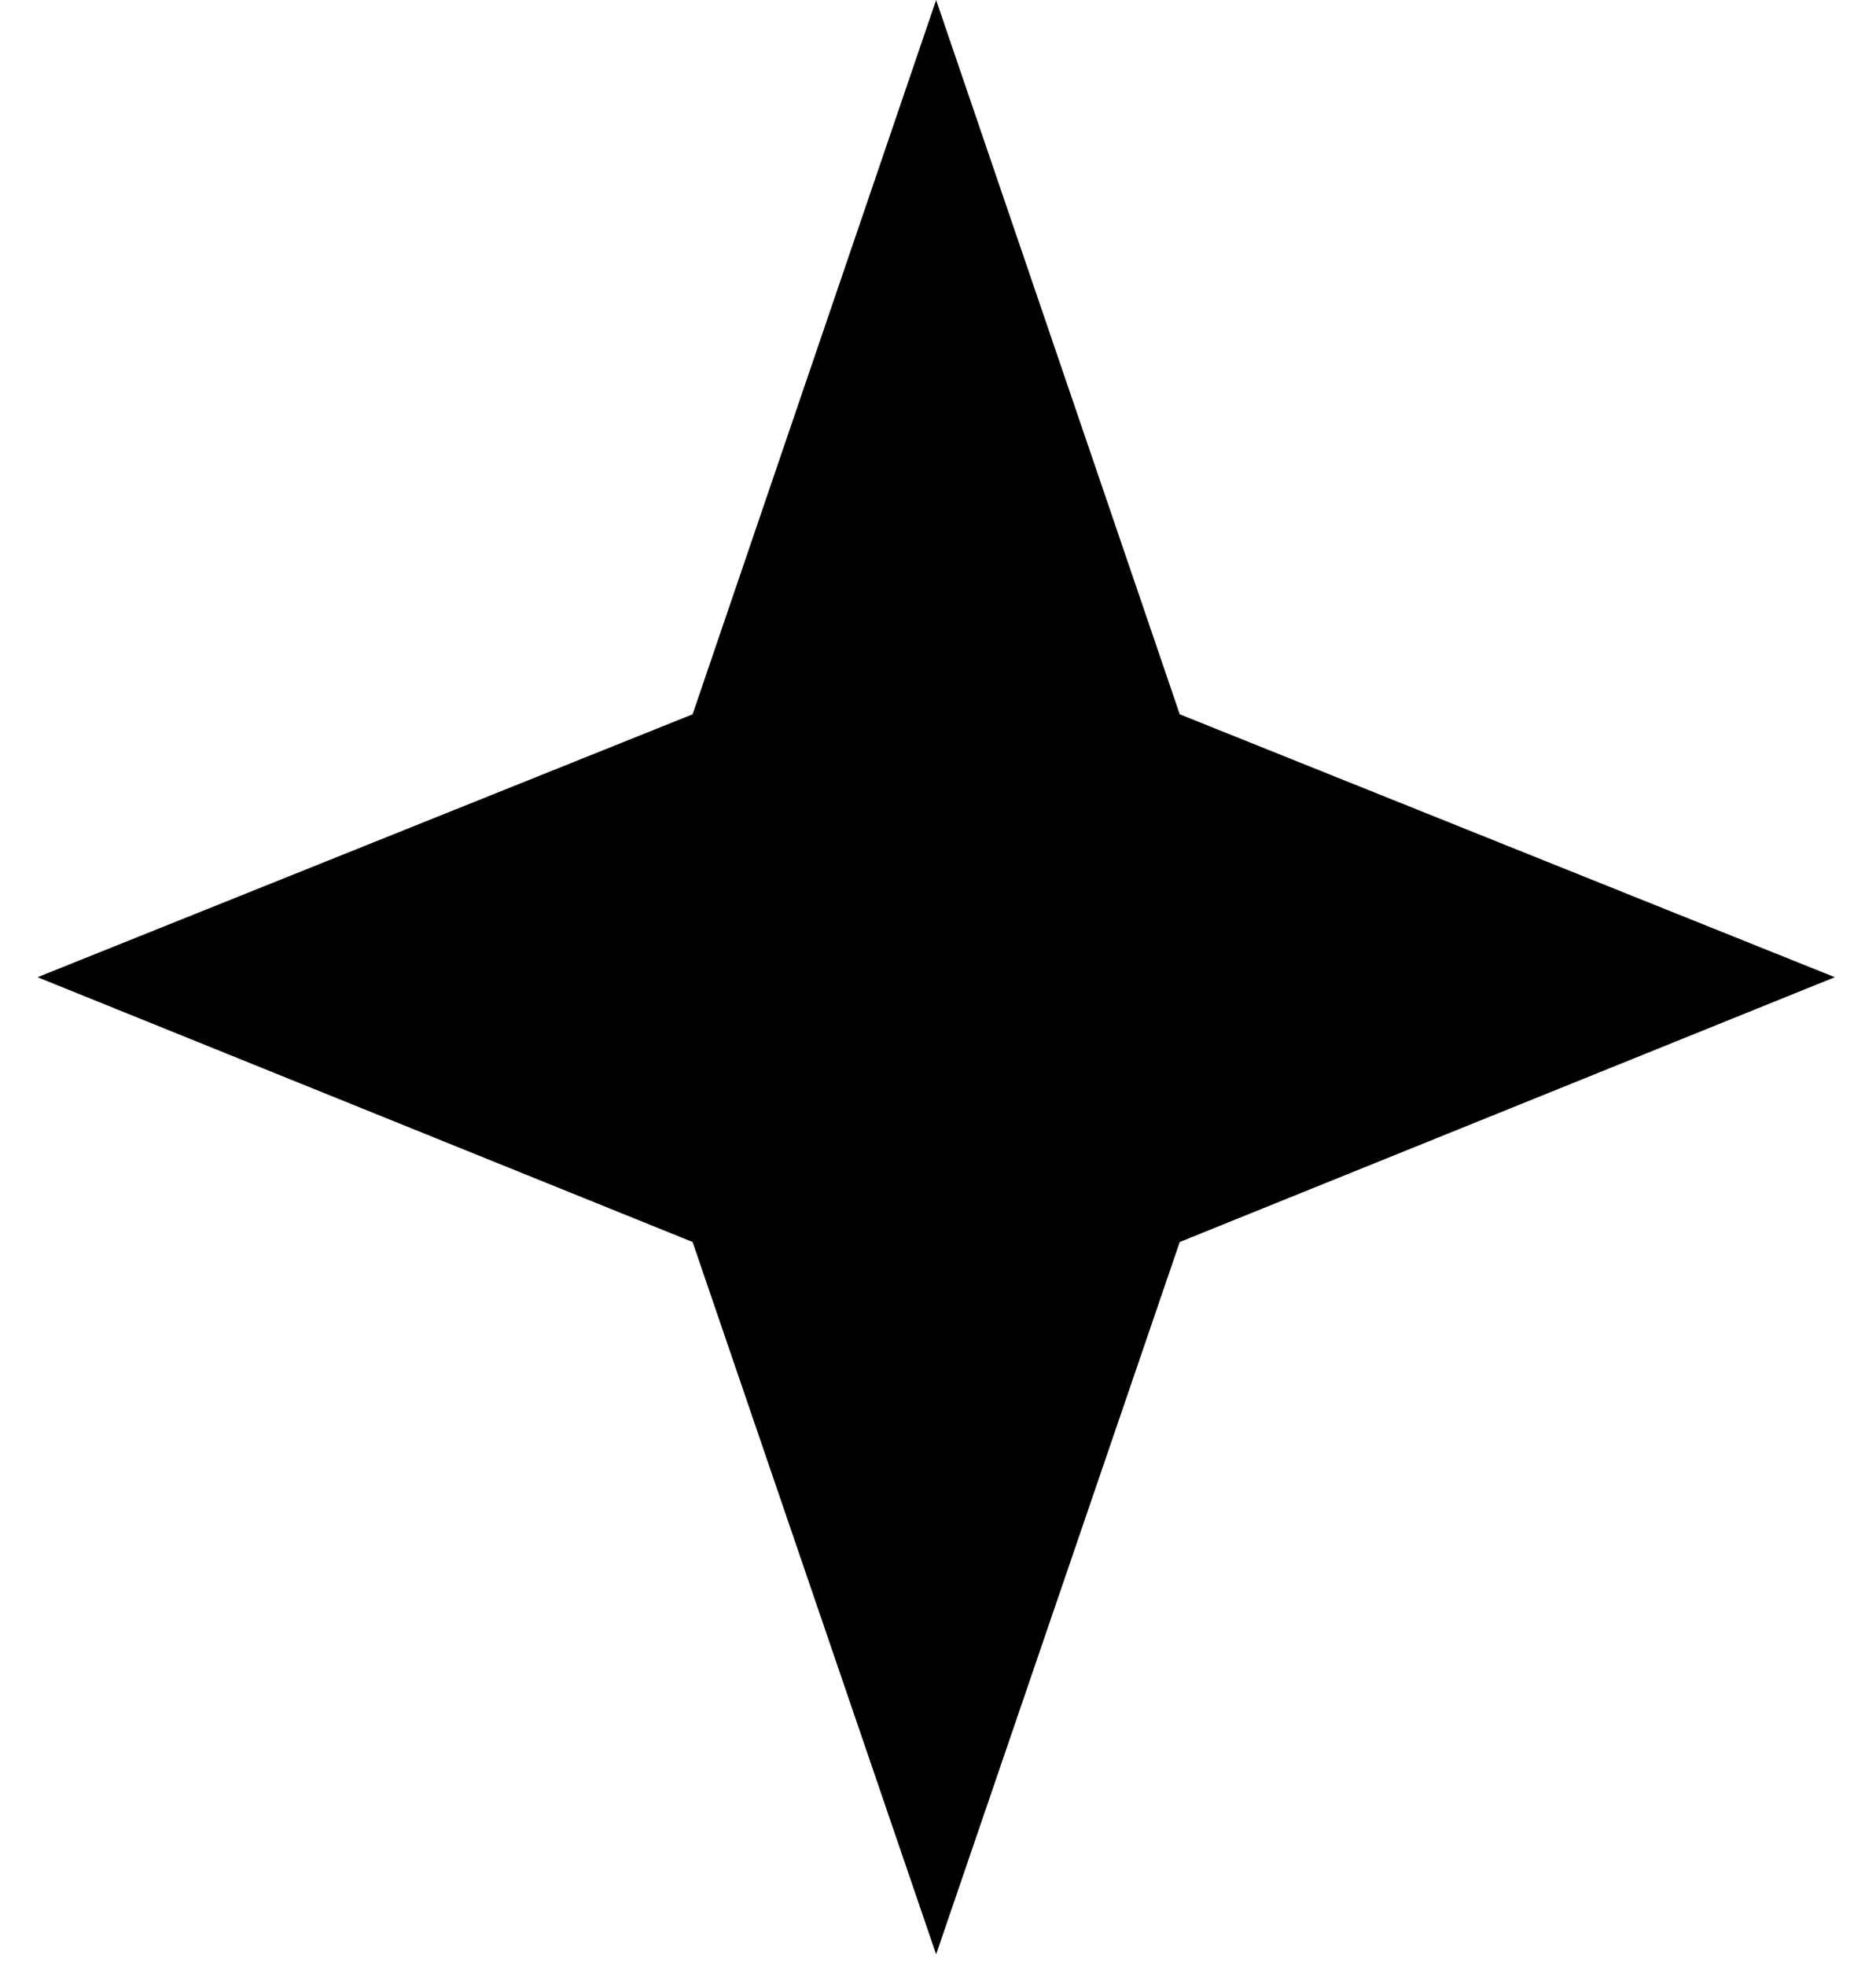 <?xml version="1.0" encoding="UTF-8"?> <svg xmlns="http://www.w3.org/2000/svg" width="21" height="22" viewBox="0 0 21 22" fill="none"><path d="M10.479 0L13.206 7.993L20.539 10.935L13.206 13.898L10.479 21.869L7.753 13.898L0.42 10.935L7.753 7.993L10.479 0Z" fill="black"></path></svg> 